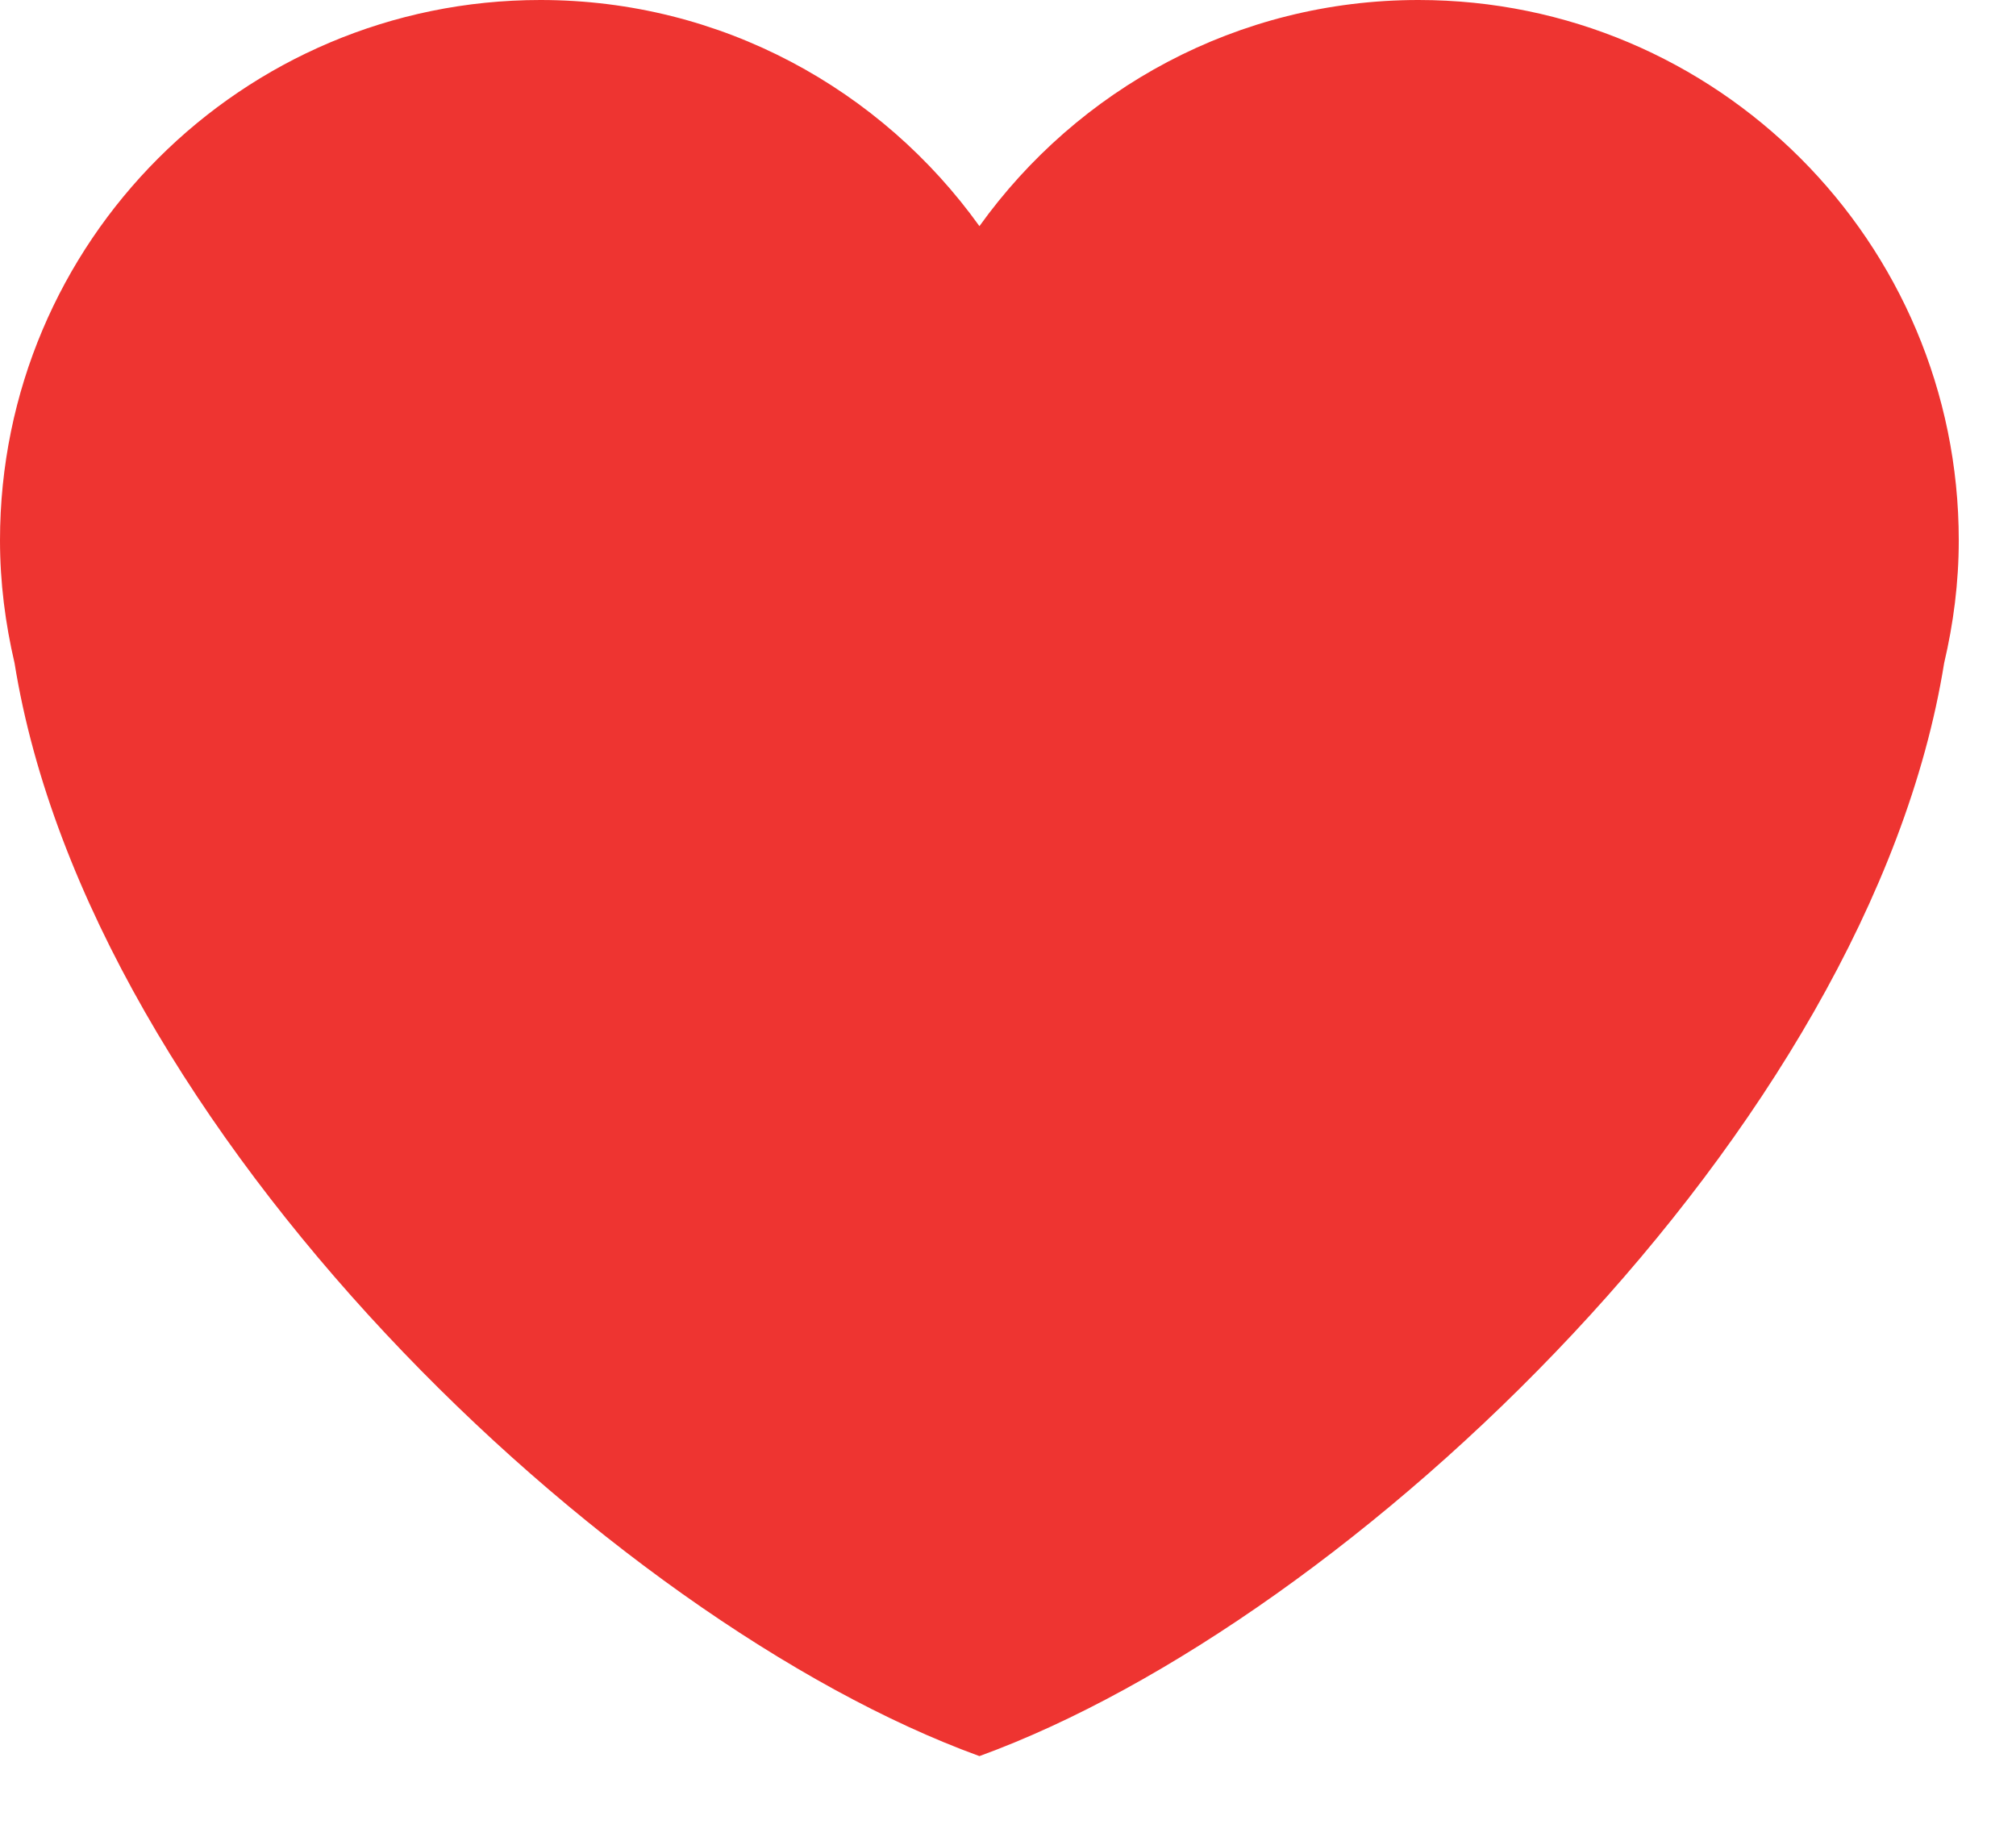 <svg width="23" height="21" viewBox="0 0 23 21" fill="none" xmlns="http://www.w3.org/2000/svg">
<path d="M22.347 6.165C22.347 2.76 19.587 0 16.183 0C14.116 0 12.293 1.02 11.174 2.58C10.055 1.02 8.231 0 6.165 0C2.76 0 0 2.76 0 6.165C0 6.647 0.061 7.115 0.166 7.565C1.022 12.884 6.935 18.494 11.174 20.035C15.411 18.494 21.325 12.884 22.18 7.566C22.286 7.115 22.347 6.648 22.347 6.165Z" fill="#EE3431"/>
</svg>
